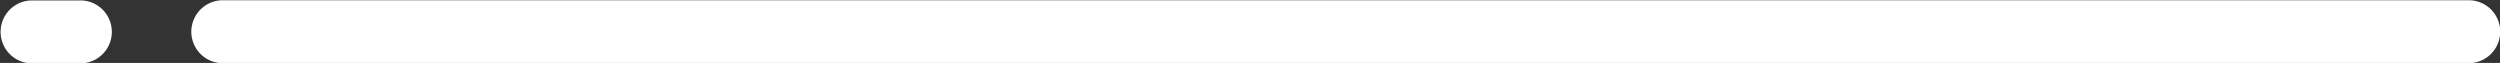 <svg xmlns="http://www.w3.org/2000/svg" width="88.126" height="2.218" viewBox="0 0 88.126 2.218">
  <rect x="0" y="0" width="88.126" height="2.218" fill="#333333" stroke="none"/>
  <defs>
    <style>
      .cls-1 {
        fill: #fff;
        fill-rule: evenodd;
      }
    </style>
  </defs>
  <path id="top_line_01_4.svg" class="cls-1" d="M390.945,253.46a1.107,1.107,0,0,0-1.108-1.107l-79.172,0a1.109,1.109,0,0,0,0,2.218l79.173,0A1.112,1.112,0,0,0,390.945,253.46Zm-85.3-1.1-1.736,0a1.109,1.109,0,0,0,0,2.217h1.736A1.109,1.109,0,0,0,305.644,252.358Z" transform="translate(-302.812 -252.344)"/>
</svg>
